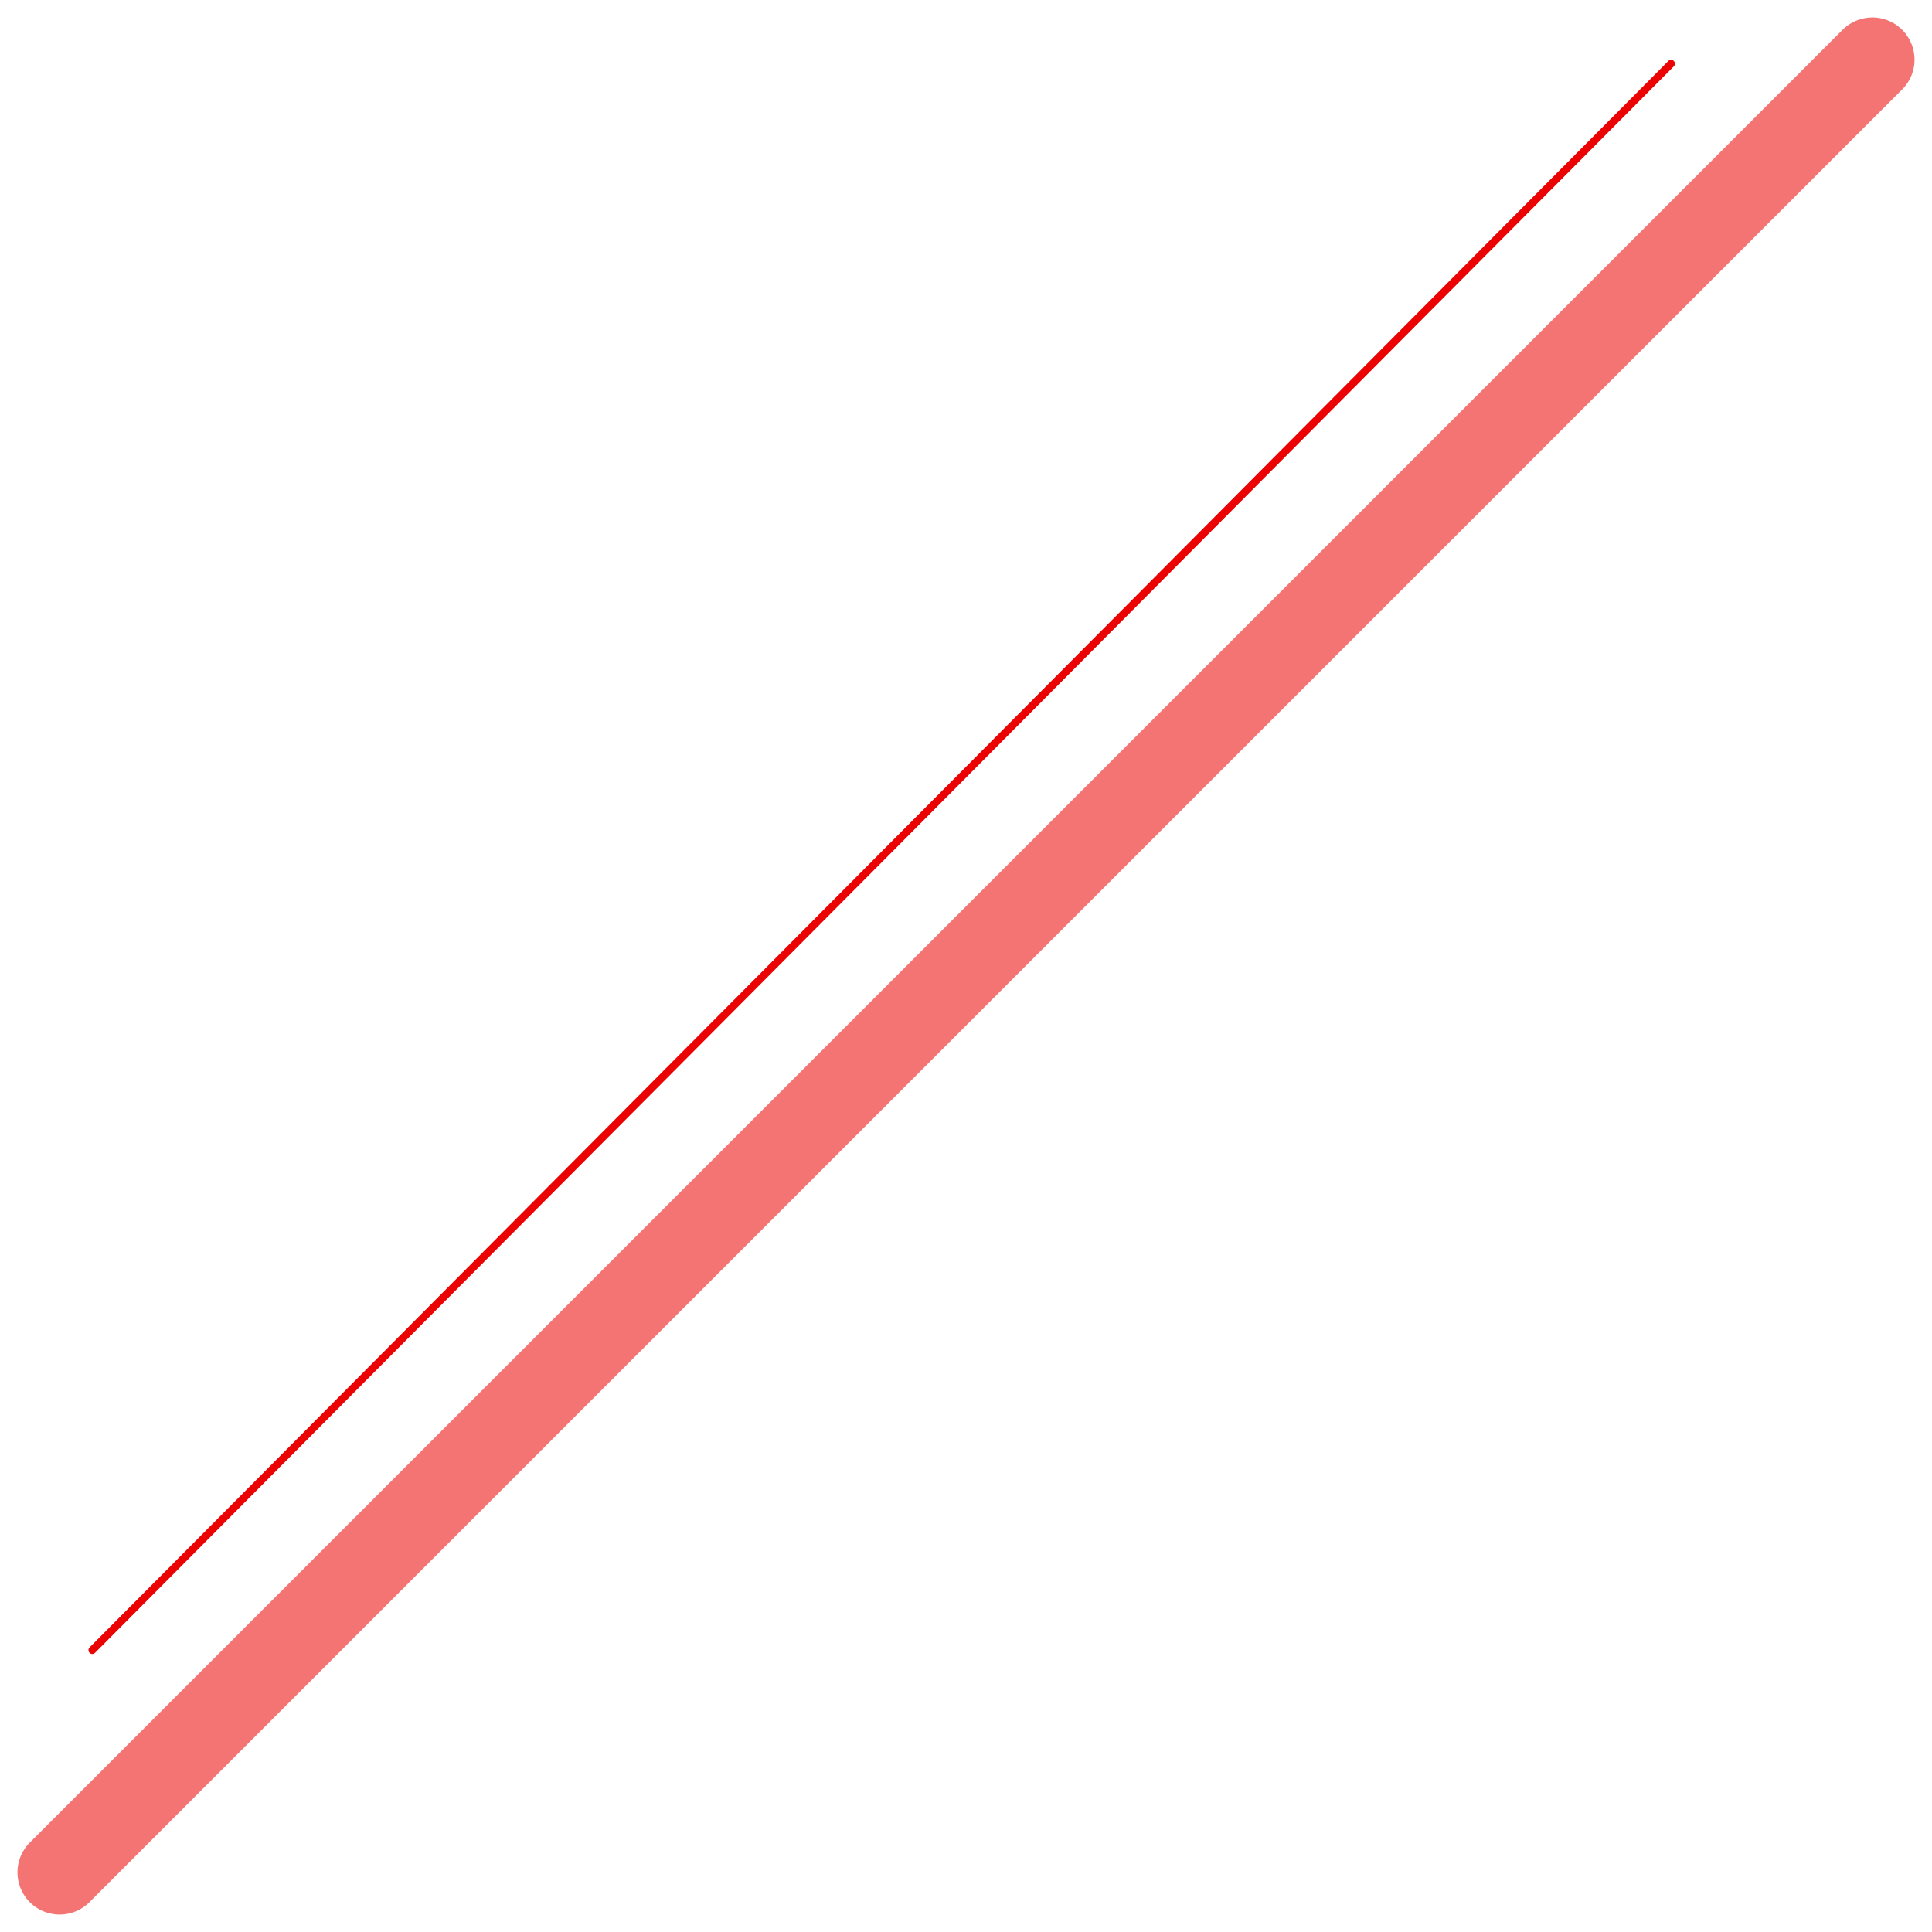 <svg xmlns="http://www.w3.org/2000/svg" width="252.084" height="252.084" viewBox="0 0 252.084 252.084">
  <g id="Grupo_555" data-name="Grupo 555" transform="translate(567.305 63.307) rotate(180)">
    <line id="Linha_21" data-name="Linha 21" y1="207" x2="206" transform="translate(349.264 -151.999)" fill="none" stroke="#eb0203" stroke-linecap="round" stroke-width="1"/>
    <line id="Linha_20" data-name="Linha 20" x2="334.5" transform="translate(323 55.529) rotate(-45)" fill="none" stroke="#eb0203" stroke-linecap="round" stroke-width="11" opacity="0.55"/>
  </g>
</svg>
